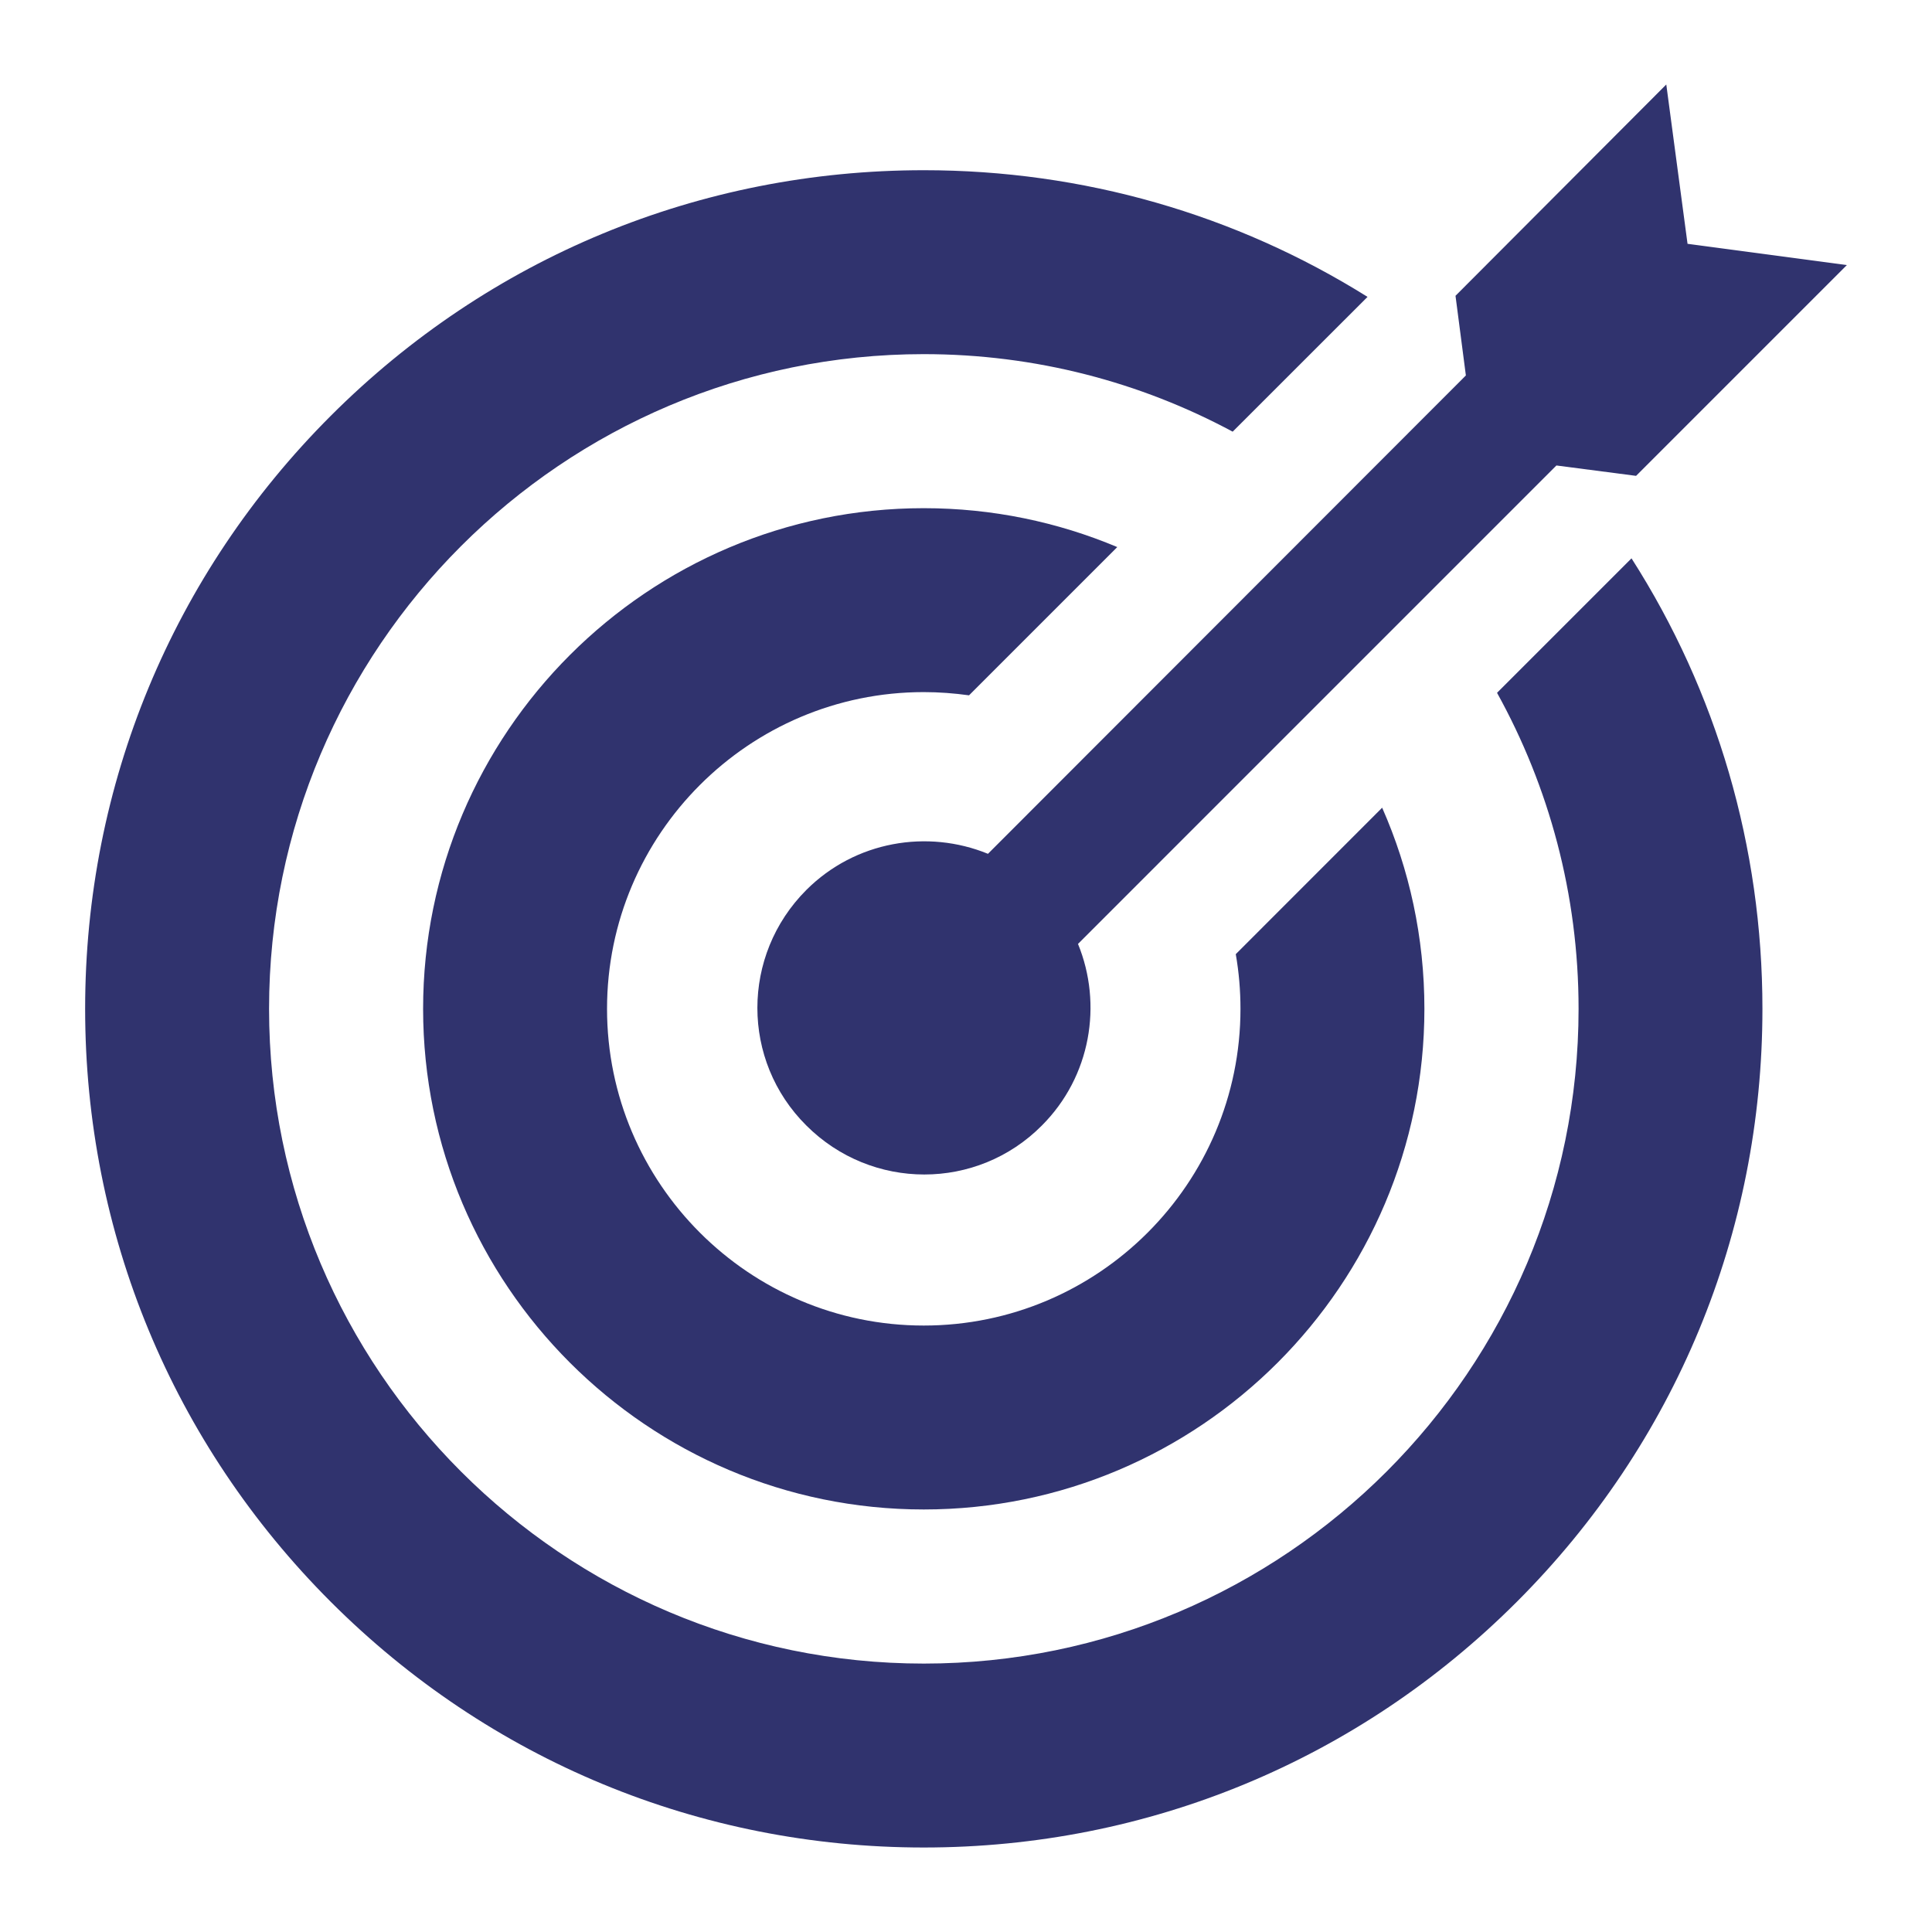 <?xml version="1.0" encoding="UTF-8"?> <svg xmlns="http://www.w3.org/2000/svg" width="30" height="30" viewBox="0 0 30 30" fill="none"><path d="M23.246 10.758C24.052 12.214 24.512 13.887 24.512 15.665C24.512 21.271 19.951 25.832 14.345 25.832C8.739 25.832 4.178 21.271 4.178 15.665C4.178 10.059 8.739 5.499 14.345 5.499C16.078 5.499 17.712 5.935 19.141 6.703L21.235 4.61C19.188 3.329 16.819 2.643 14.345 2.643C10.866 2.643 7.596 3.997 5.136 6.457C2.677 8.916 1.322 12.187 1.322 15.665C1.322 19.144 2.677 22.414 5.136 24.873C7.596 27.333 10.866 28.688 14.345 28.688C17.823 28.688 21.094 27.333 23.553 24.873C26.013 22.414 27.367 19.144 27.367 15.665C27.367 13.149 26.658 10.741 25.334 8.67L23.246 10.758Z" fill="#30336E"></path><path d="M15.341 13.258C14.403 12.874 13.282 13.059 12.521 13.819C11.507 14.834 11.507 16.47 12.521 17.477C13.536 18.491 15.172 18.491 16.178 17.477C16.939 16.716 17.123 15.594 16.739 14.657L24.168 7.228L25.405 7.389L28.678 4.116L26.204 3.786L25.874 1.312L22.601 4.593L22.762 5.83L15.341 13.258Z" fill="#30336E"></path><path d="M19.189 14.816C19.238 15.096 19.262 15.38 19.262 15.665C19.262 18.377 17.056 20.583 14.344 20.583C11.633 20.583 9.426 18.377 9.426 15.665C9.426 12.953 11.633 10.747 14.344 10.747C14.583 10.747 14.817 10.765 15.047 10.797L17.349 8.495C16.424 8.106 15.409 7.891 14.344 7.891C10.058 7.891 6.57 11.379 6.57 15.665C6.57 19.952 10.058 23.439 14.344 23.439C18.631 23.439 22.118 19.952 22.118 15.665C22.118 14.555 21.884 13.498 21.462 12.542L19.189 14.816Z" fill="#30336E"></path></svg> 